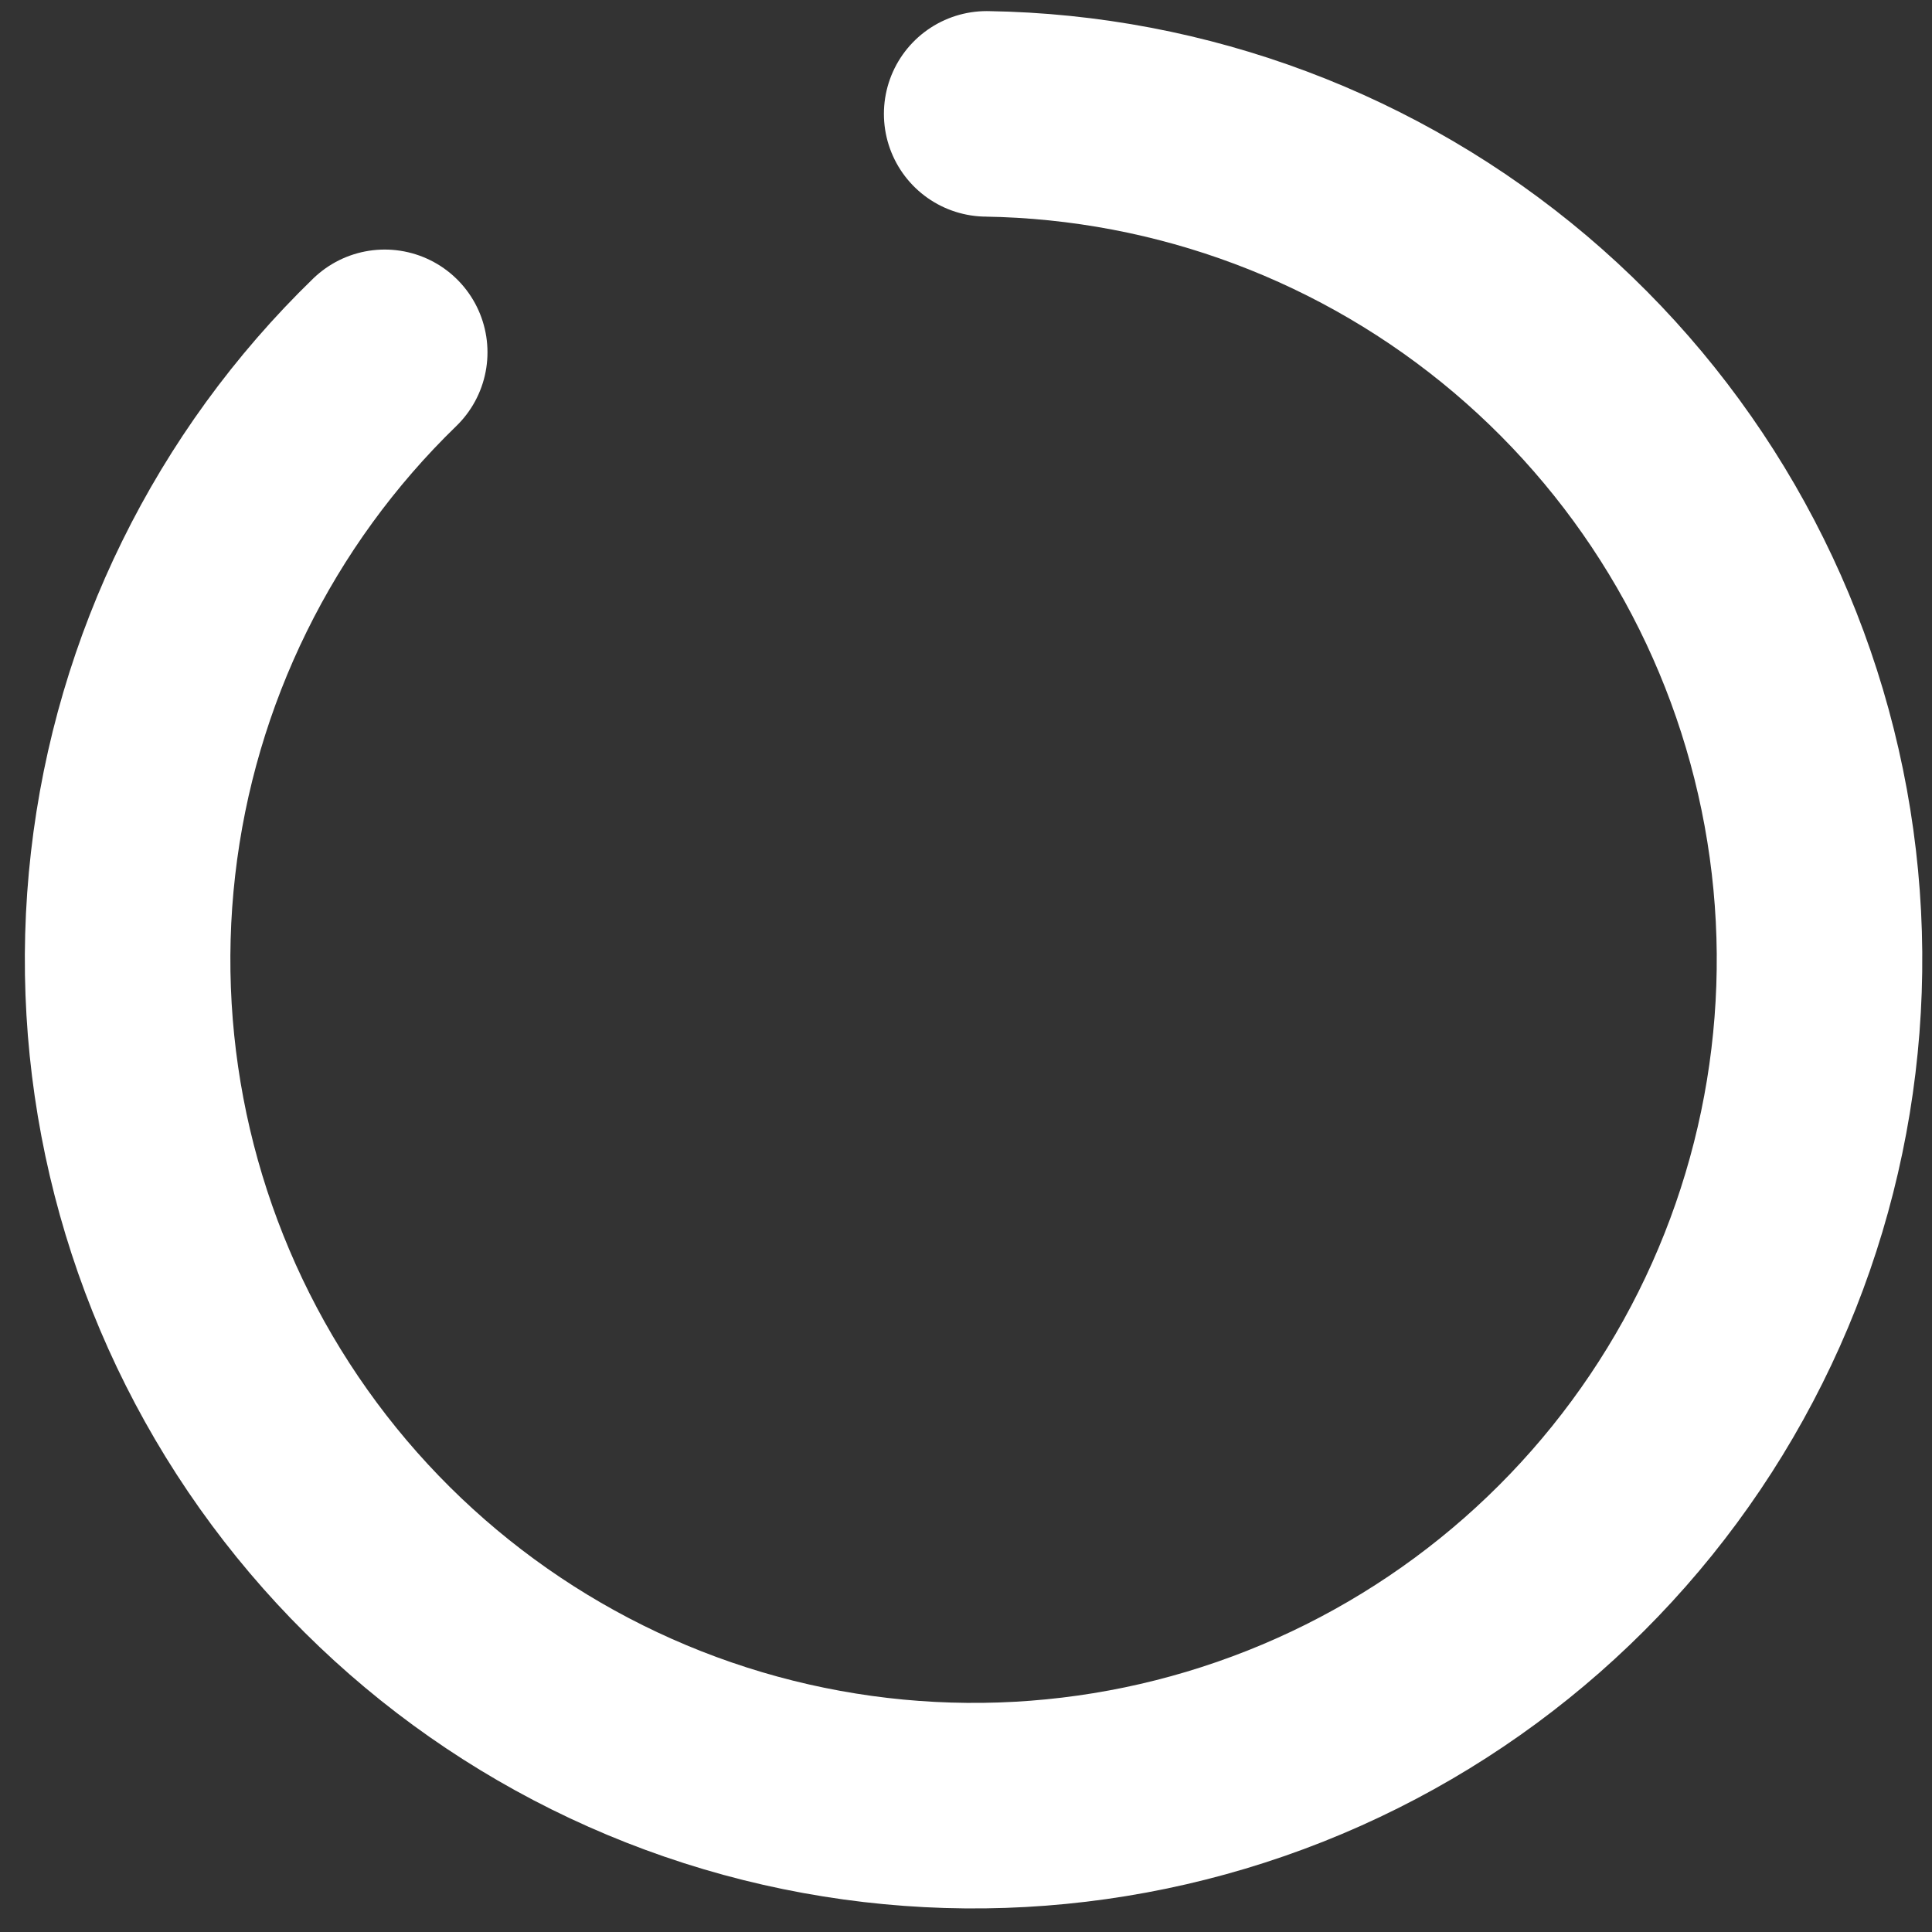 <svg width="47" height="47" viewBox="0 0 47 47" fill="none" xmlns="http://www.w3.org/2000/svg">
<rect x="0" y="0" width="47" height="47" fill="#333333" stroke="none"/>
<style>
#Ellipse_16 {
    animation: rotate 2.5s linear infinite;
    transform-origin: center;
    transform-box: fill-box;
}
@keyframes rotate {
    0% {
        transform: rotate(0deg);
    }
    100% {
        transform: rotate(360deg);
    }
}
</style>
<path id="Ellipse_16" d="M24.003 2.77C28.764 2.844 33.351 4.566 36.985 7.643C40.618 10.72 43.072 14.962 43.928 19.646C44.785 24.329 43.99 29.165 41.681 33.328C39.372 37.492 35.691 40.726 31.264 42.48C26.838 44.234 21.94 44.398 17.406 42.946C12.871 41.493 8.981 38.513 6.398 34.514C3.814 30.515 2.697 25.743 3.237 21.013C3.777 16.282 5.941 11.886 9.359 8.571" stroke="white" stroke-width="5" stroke-linecap="round"/>
</svg>

